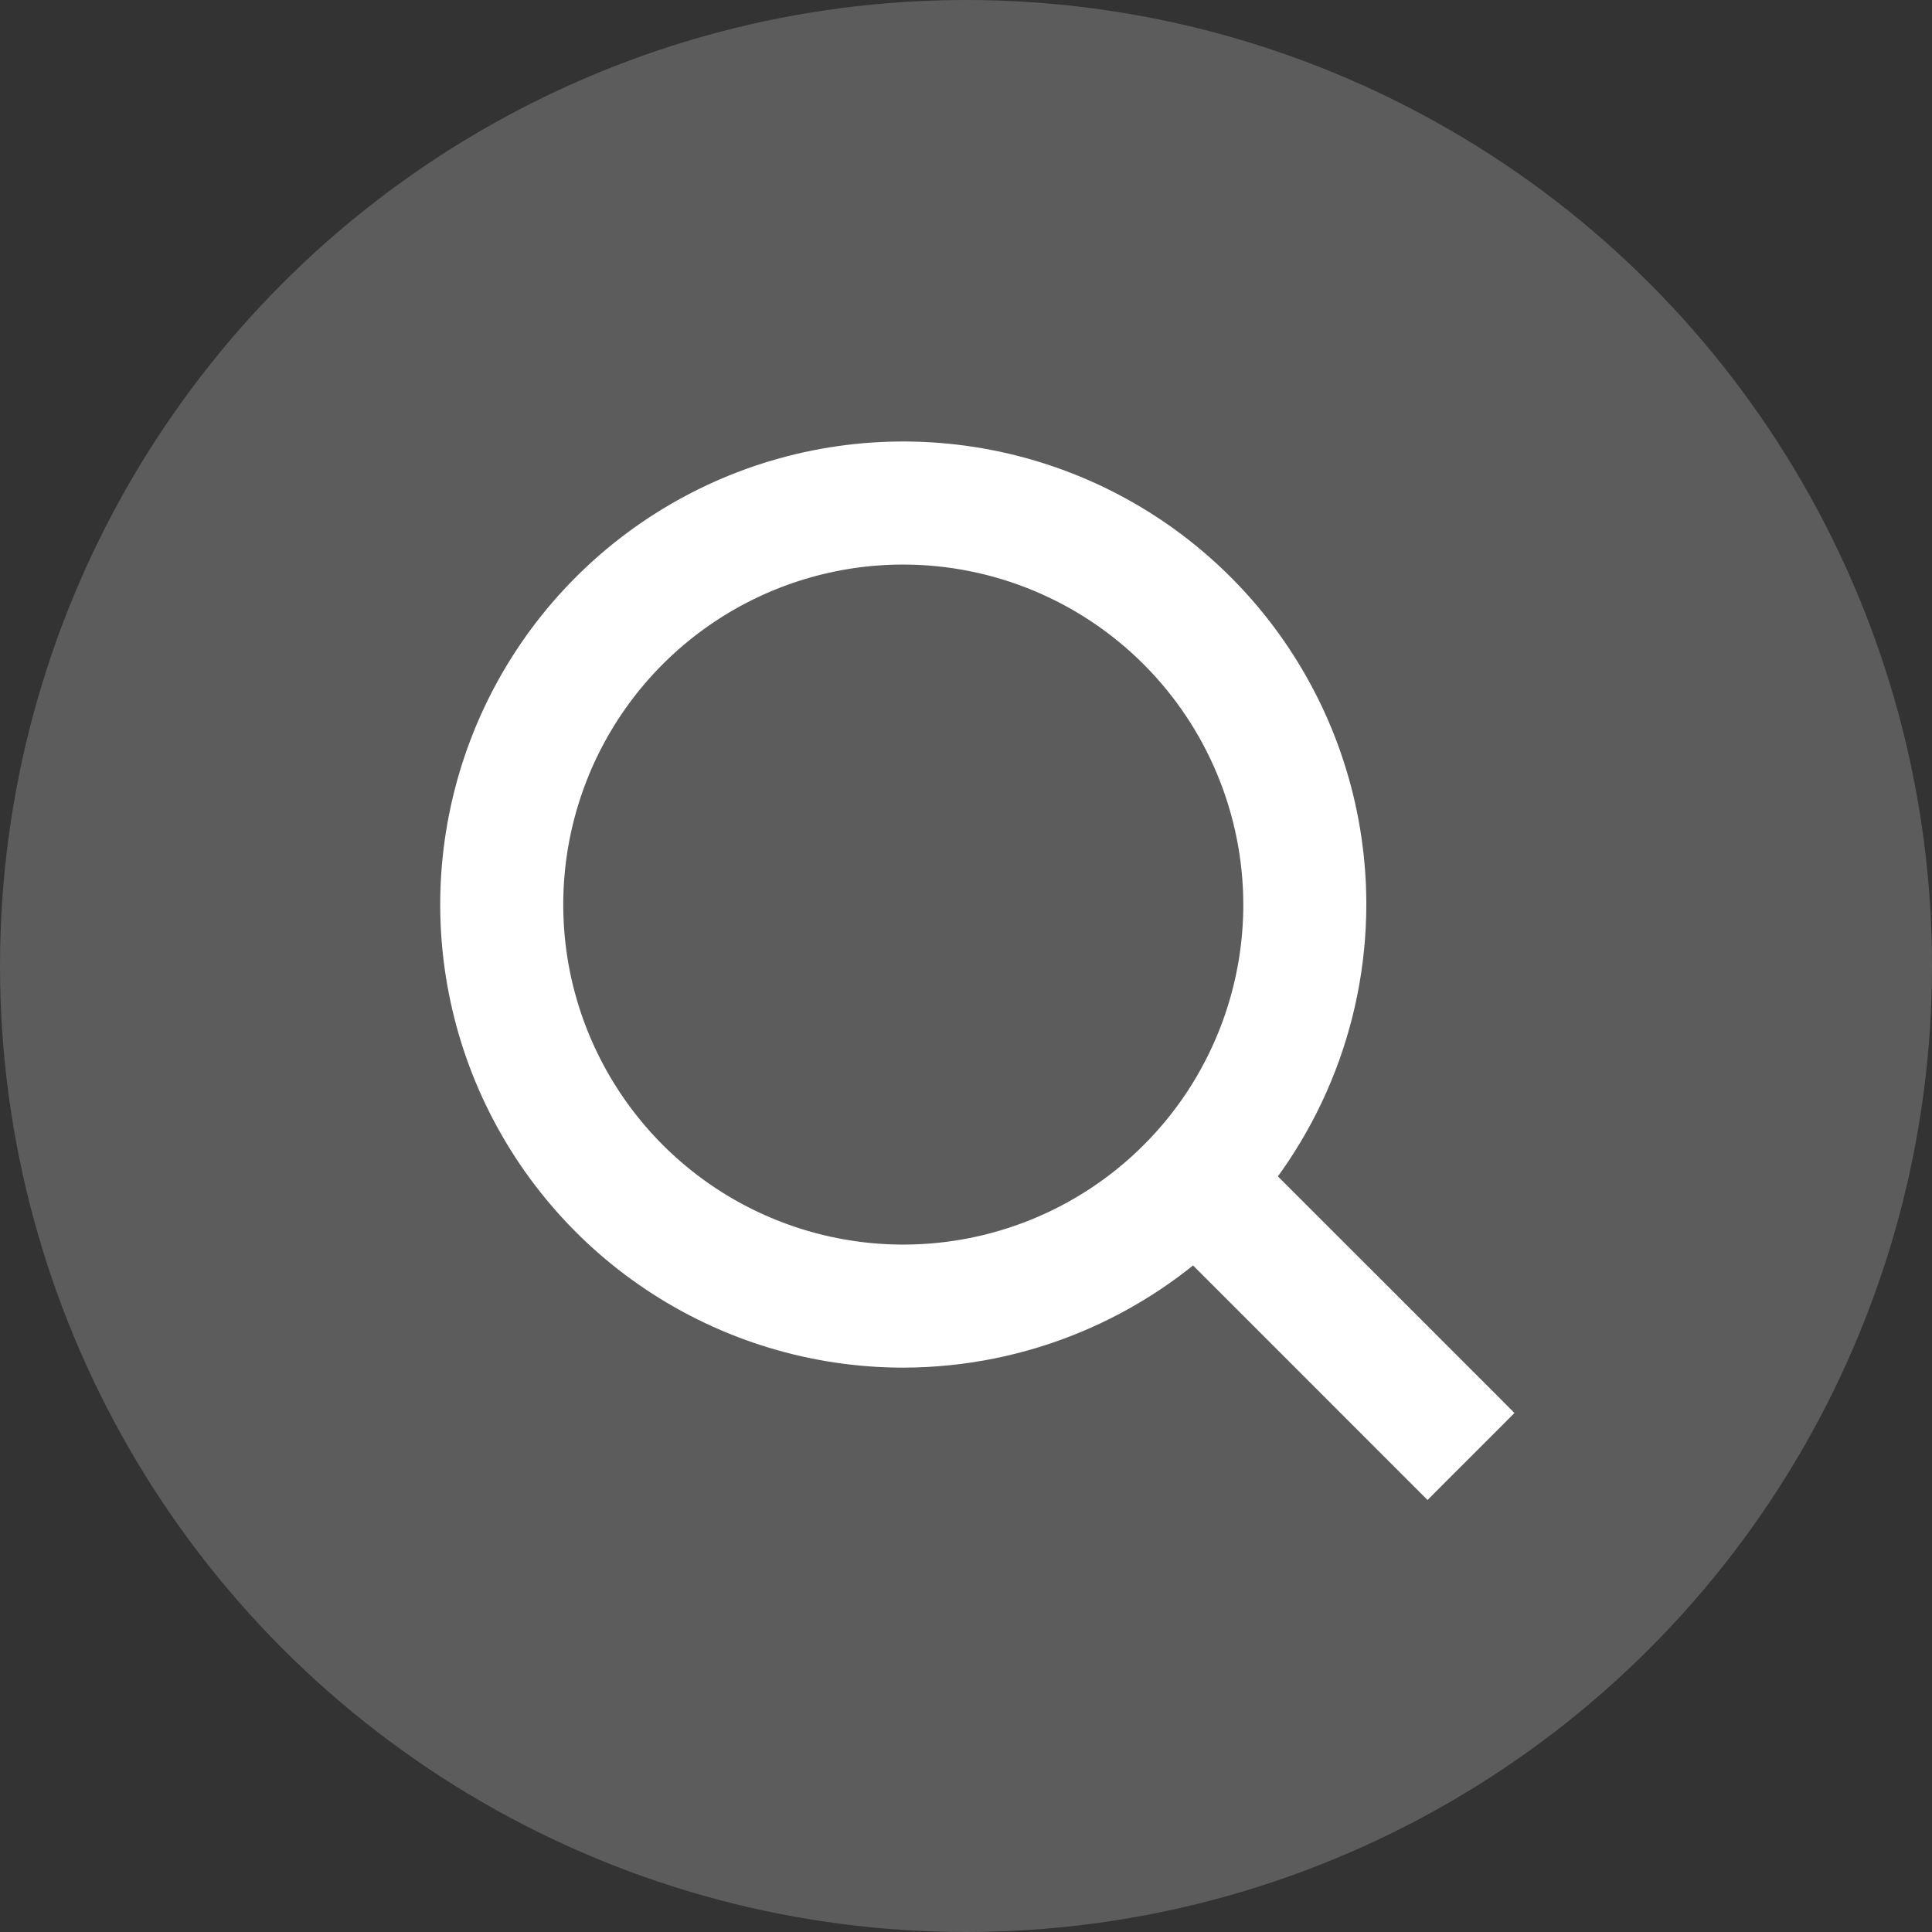 <svg width="43" height="43" viewBox="0 0 43 43" fill="none" xmlns="http://www.w3.org/2000/svg">
<rect x="0" y="0" width="43" height="43" fill="#333333" stroke="none"/>
<circle cx="21.5" cy="21.5" r="21.5" fill="white" fill-opacity="0.2"/>
<path d="M20.104 30.189H20.104C22.77 30.185 25.326 29.125 27.211 27.24C29.096 25.355 30.157 22.799 30.16 20.133V20.132C30.16 18.143 29.571 16.199 28.466 14.546C27.361 12.892 25.79 11.603 23.953 10.842C22.115 10.081 20.093 9.881 18.142 10.269C16.192 10.657 14.4 11.615 12.993 13.022C11.587 14.428 10.629 16.22 10.241 18.171C9.853 20.121 10.052 22.143 10.813 23.981C11.575 25.818 12.863 27.389 14.517 28.494C16.171 29.599 18.115 30.189 20.104 30.189ZM15.761 13.632C17.046 12.773 18.558 12.315 20.104 12.315C22.177 12.317 24.164 13.142 25.629 14.607C27.095 16.073 27.919 18.06 27.922 20.133C27.922 21.679 27.463 23.19 26.605 24.476C25.745 25.762 24.524 26.764 23.096 27.355C21.667 27.947 20.095 28.102 18.579 27.8C17.062 27.498 15.669 26.754 14.576 25.661C13.483 24.567 12.738 23.174 12.436 21.658C12.135 20.141 12.29 18.569 12.881 17.141C13.473 15.712 14.475 14.491 15.761 13.632Z" fill="white" stroke="white" stroke-width="0.5"/>
<path d="M25.803 26.708L25.626 26.885L25.803 27.061L31.595 32.854L31.772 33.031L31.948 32.854L33.178 31.625L33.354 31.448L33.178 31.271L27.385 25.479L27.209 25.302L27.032 25.479L25.803 26.708Z" fill="white" stroke="white" stroke-width="0.5"/>
</svg>
